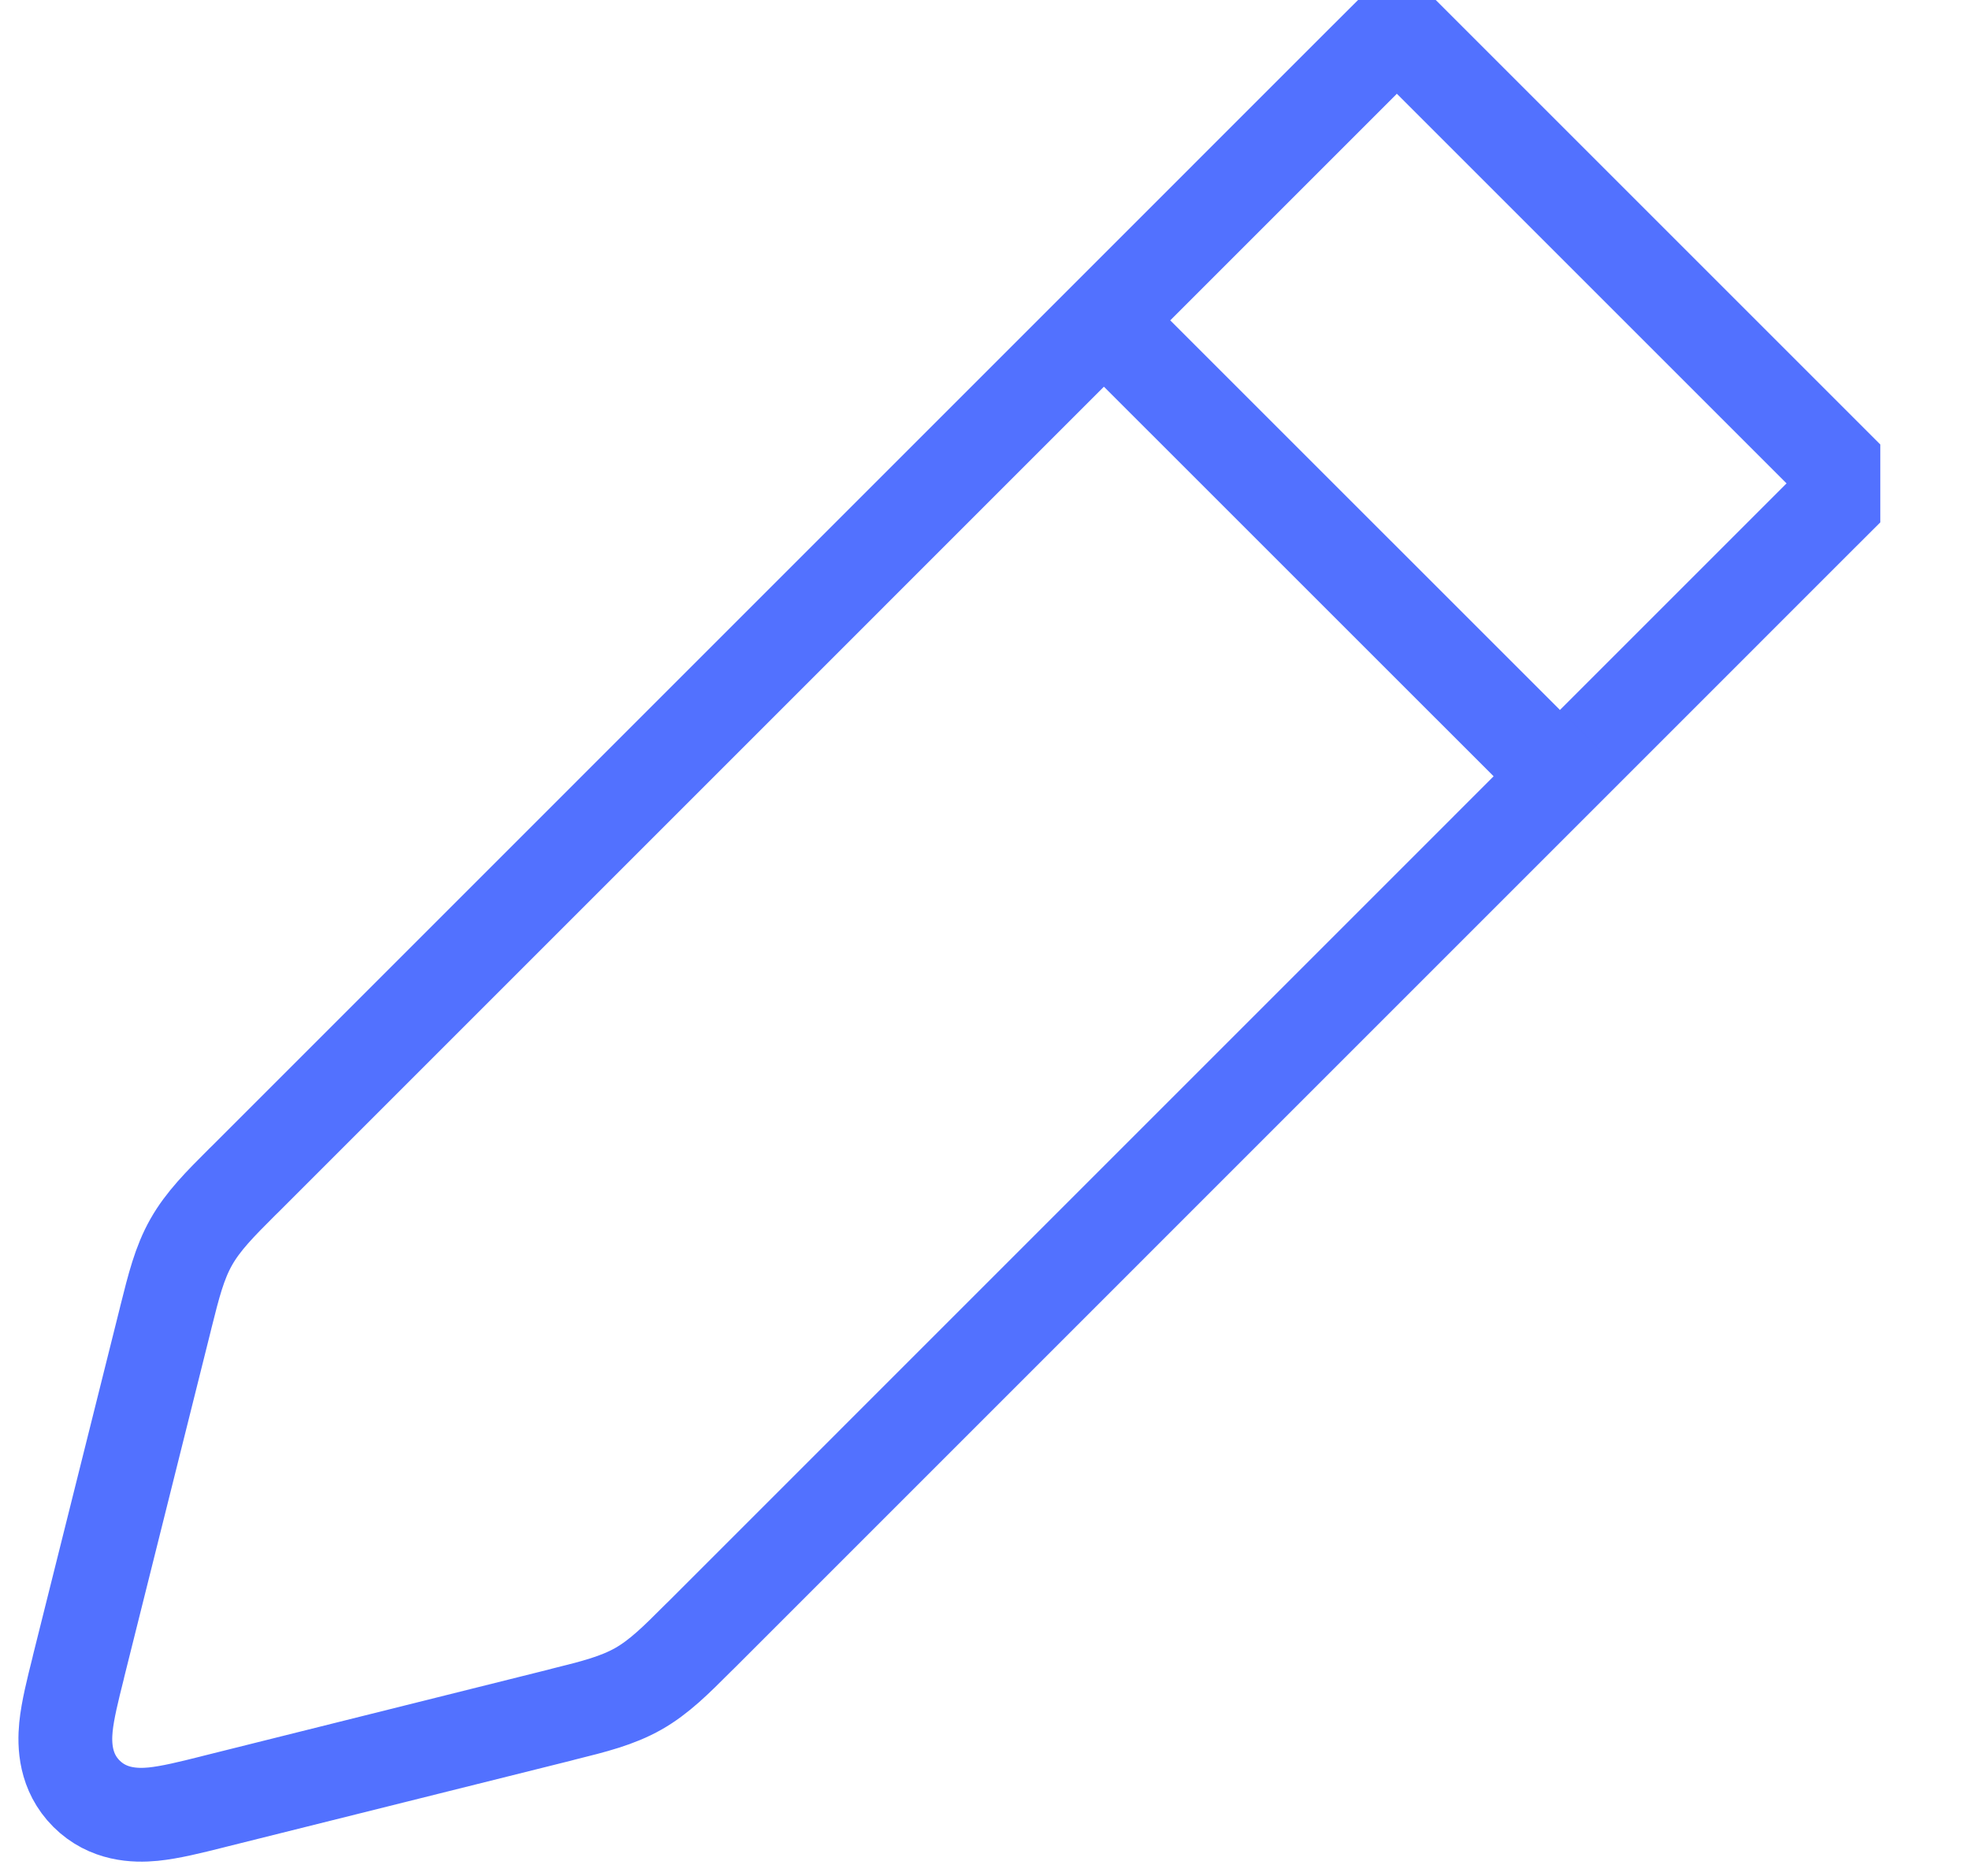 <svg xmlns="http://www.w3.org/2000/svg" fill="none" viewBox="0 0 21 20" height="20" width="21">
<g clip-path="url(#clip0_1682_136)">
<path stroke="#5271FF" d="M15.244 0.646L14.891 0.293L14.537 0.646L2.618 12.566C2.605 12.579 2.592 12.592 2.579 12.604C2.347 12.836 2.166 13.017 2.039 13.241C1.912 13.465 1.851 13.713 1.771 14.031C1.767 14.049 1.762 14.066 1.758 14.084L0.839 17.759L0.832 17.79C0.776 18.013 0.721 18.232 0.703 18.412C0.684 18.606 0.693 18.894 0.922 19.123C1.151 19.351 1.439 19.36 1.633 19.341C1.813 19.323 2.031 19.269 2.254 19.213L2.285 19.205L5.96 18.287C5.978 18.282 5.996 18.278 6.013 18.273C6.331 18.194 6.579 18.132 6.804 18.005C7.028 17.878 7.208 17.697 7.44 17.465C7.453 17.453 7.466 17.44 7.479 17.427L19.398 5.507L19.752 5.154L19.398 4.8L15.244 0.646Z"></path>
<path stroke="#5271FF" d="M11.429 3.077L16.968 8.615"></path>
</g>
<defs>
<clipPath id="clip0_1682_136">
<rect transform="translate(0.044)" fill="white" height="20" width="20"></rect>
</clipPath>
</defs>
</svg>
